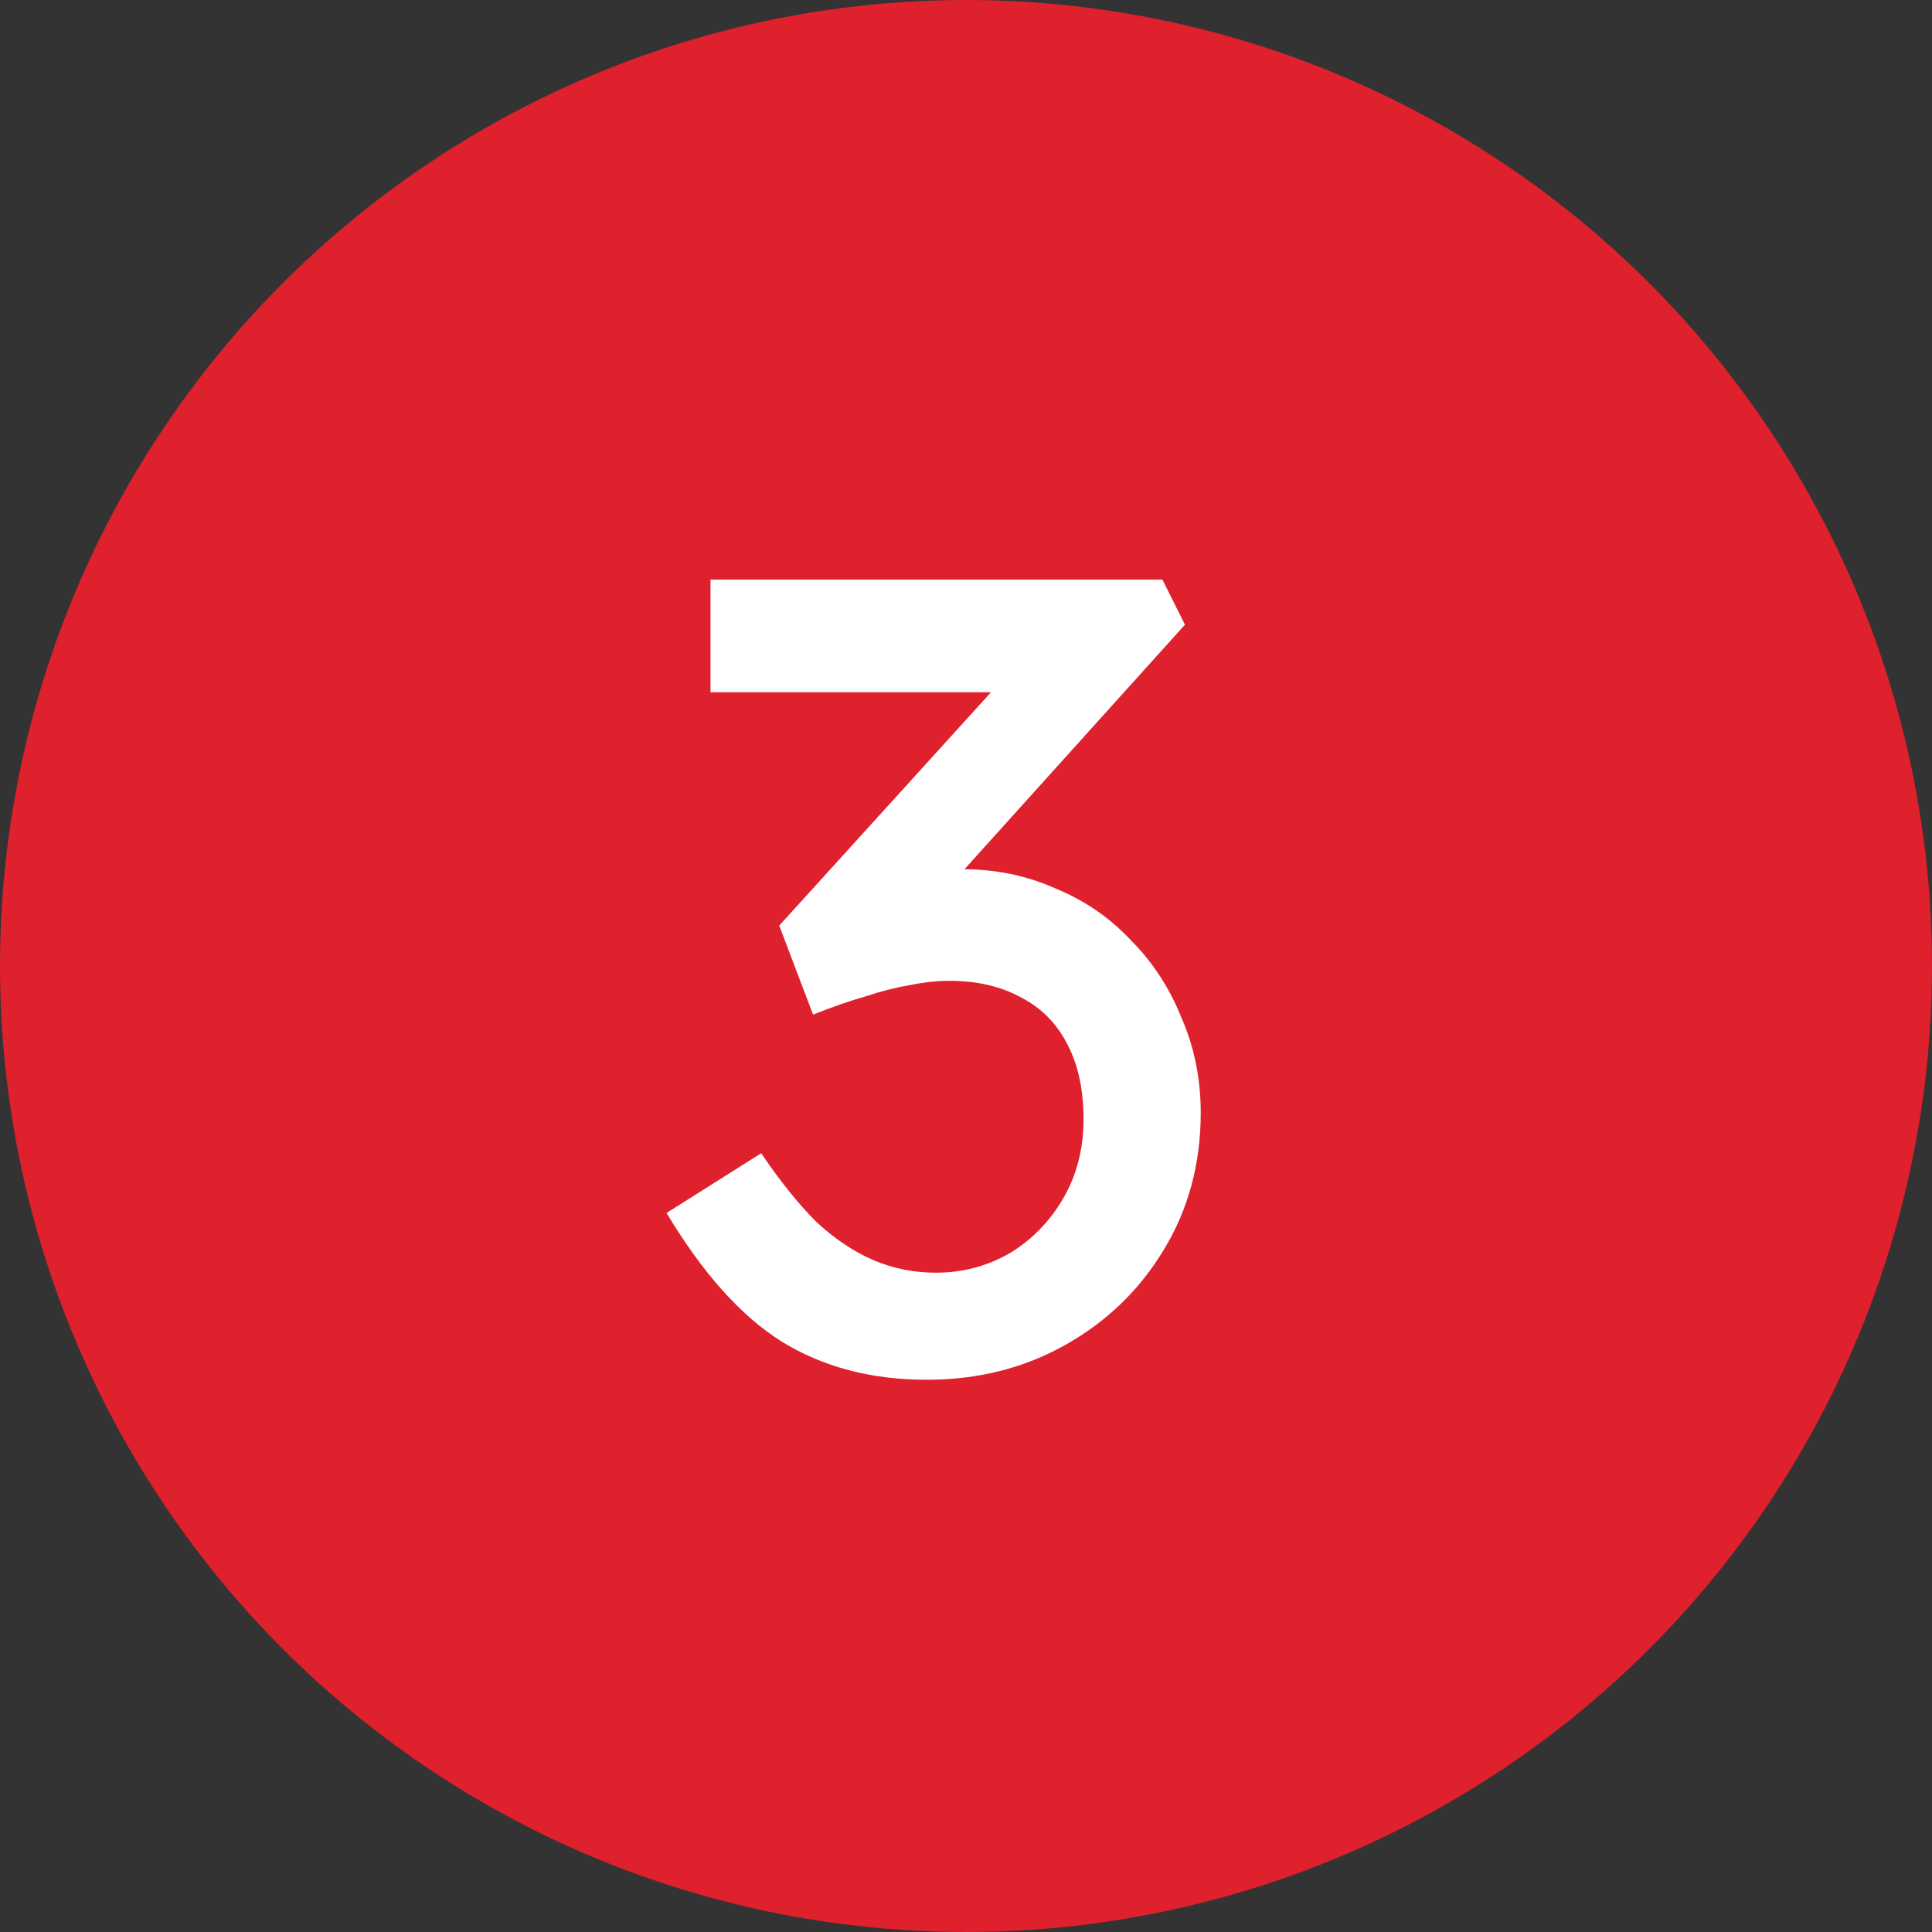 <?xml version="1.0" encoding="UTF-8"?>
<svg xmlns="http://www.w3.org/2000/svg" width="24" height="24" viewBox="0 0 24 24" fill="none">
  <rect x="0" y="0" width="24" height="24" fill="#333333" stroke="none"/>
  <circle cx="12" cy="12" r="12" fill="#DF202D"></circle>
  <path d="M11.514 17.14C10.823 17.14 10.221 16.981 9.708 16.664C9.204 16.347 8.728 15.815 8.28 15.068L9.456 14.326C9.689 14.671 9.918 14.956 10.142 15.18C10.375 15.395 10.613 15.553 10.856 15.656C11.099 15.759 11.355 15.81 11.626 15.81C11.953 15.81 12.256 15.731 12.536 15.572C12.816 15.404 13.04 15.175 13.208 14.886C13.376 14.597 13.46 14.27 13.46 13.906C13.46 13.542 13.395 13.234 13.264 12.982C13.133 12.721 12.942 12.525 12.69 12.394C12.438 12.254 12.139 12.184 11.794 12.184C11.635 12.184 11.467 12.203 11.29 12.24C11.122 12.268 10.94 12.315 10.744 12.38C10.548 12.436 10.333 12.511 10.1 12.604L9.68 11.498L12.704 8.166L12.998 8.6H8.826V7.2H14.44L14.72 7.76L11.514 11.316L11.164 10.952C11.239 10.915 11.36 10.882 11.528 10.854C11.705 10.817 11.85 10.798 11.962 10.798C12.373 10.798 12.755 10.877 13.11 11.036C13.474 11.185 13.787 11.4 14.048 11.68C14.319 11.951 14.529 12.273 14.678 12.646C14.837 13.01 14.916 13.402 14.916 13.822C14.916 14.457 14.762 15.026 14.454 15.53C14.155 16.025 13.749 16.417 13.236 16.706C12.723 16.995 12.149 17.14 11.514 17.14Z" fill="white"></path>
</svg>
